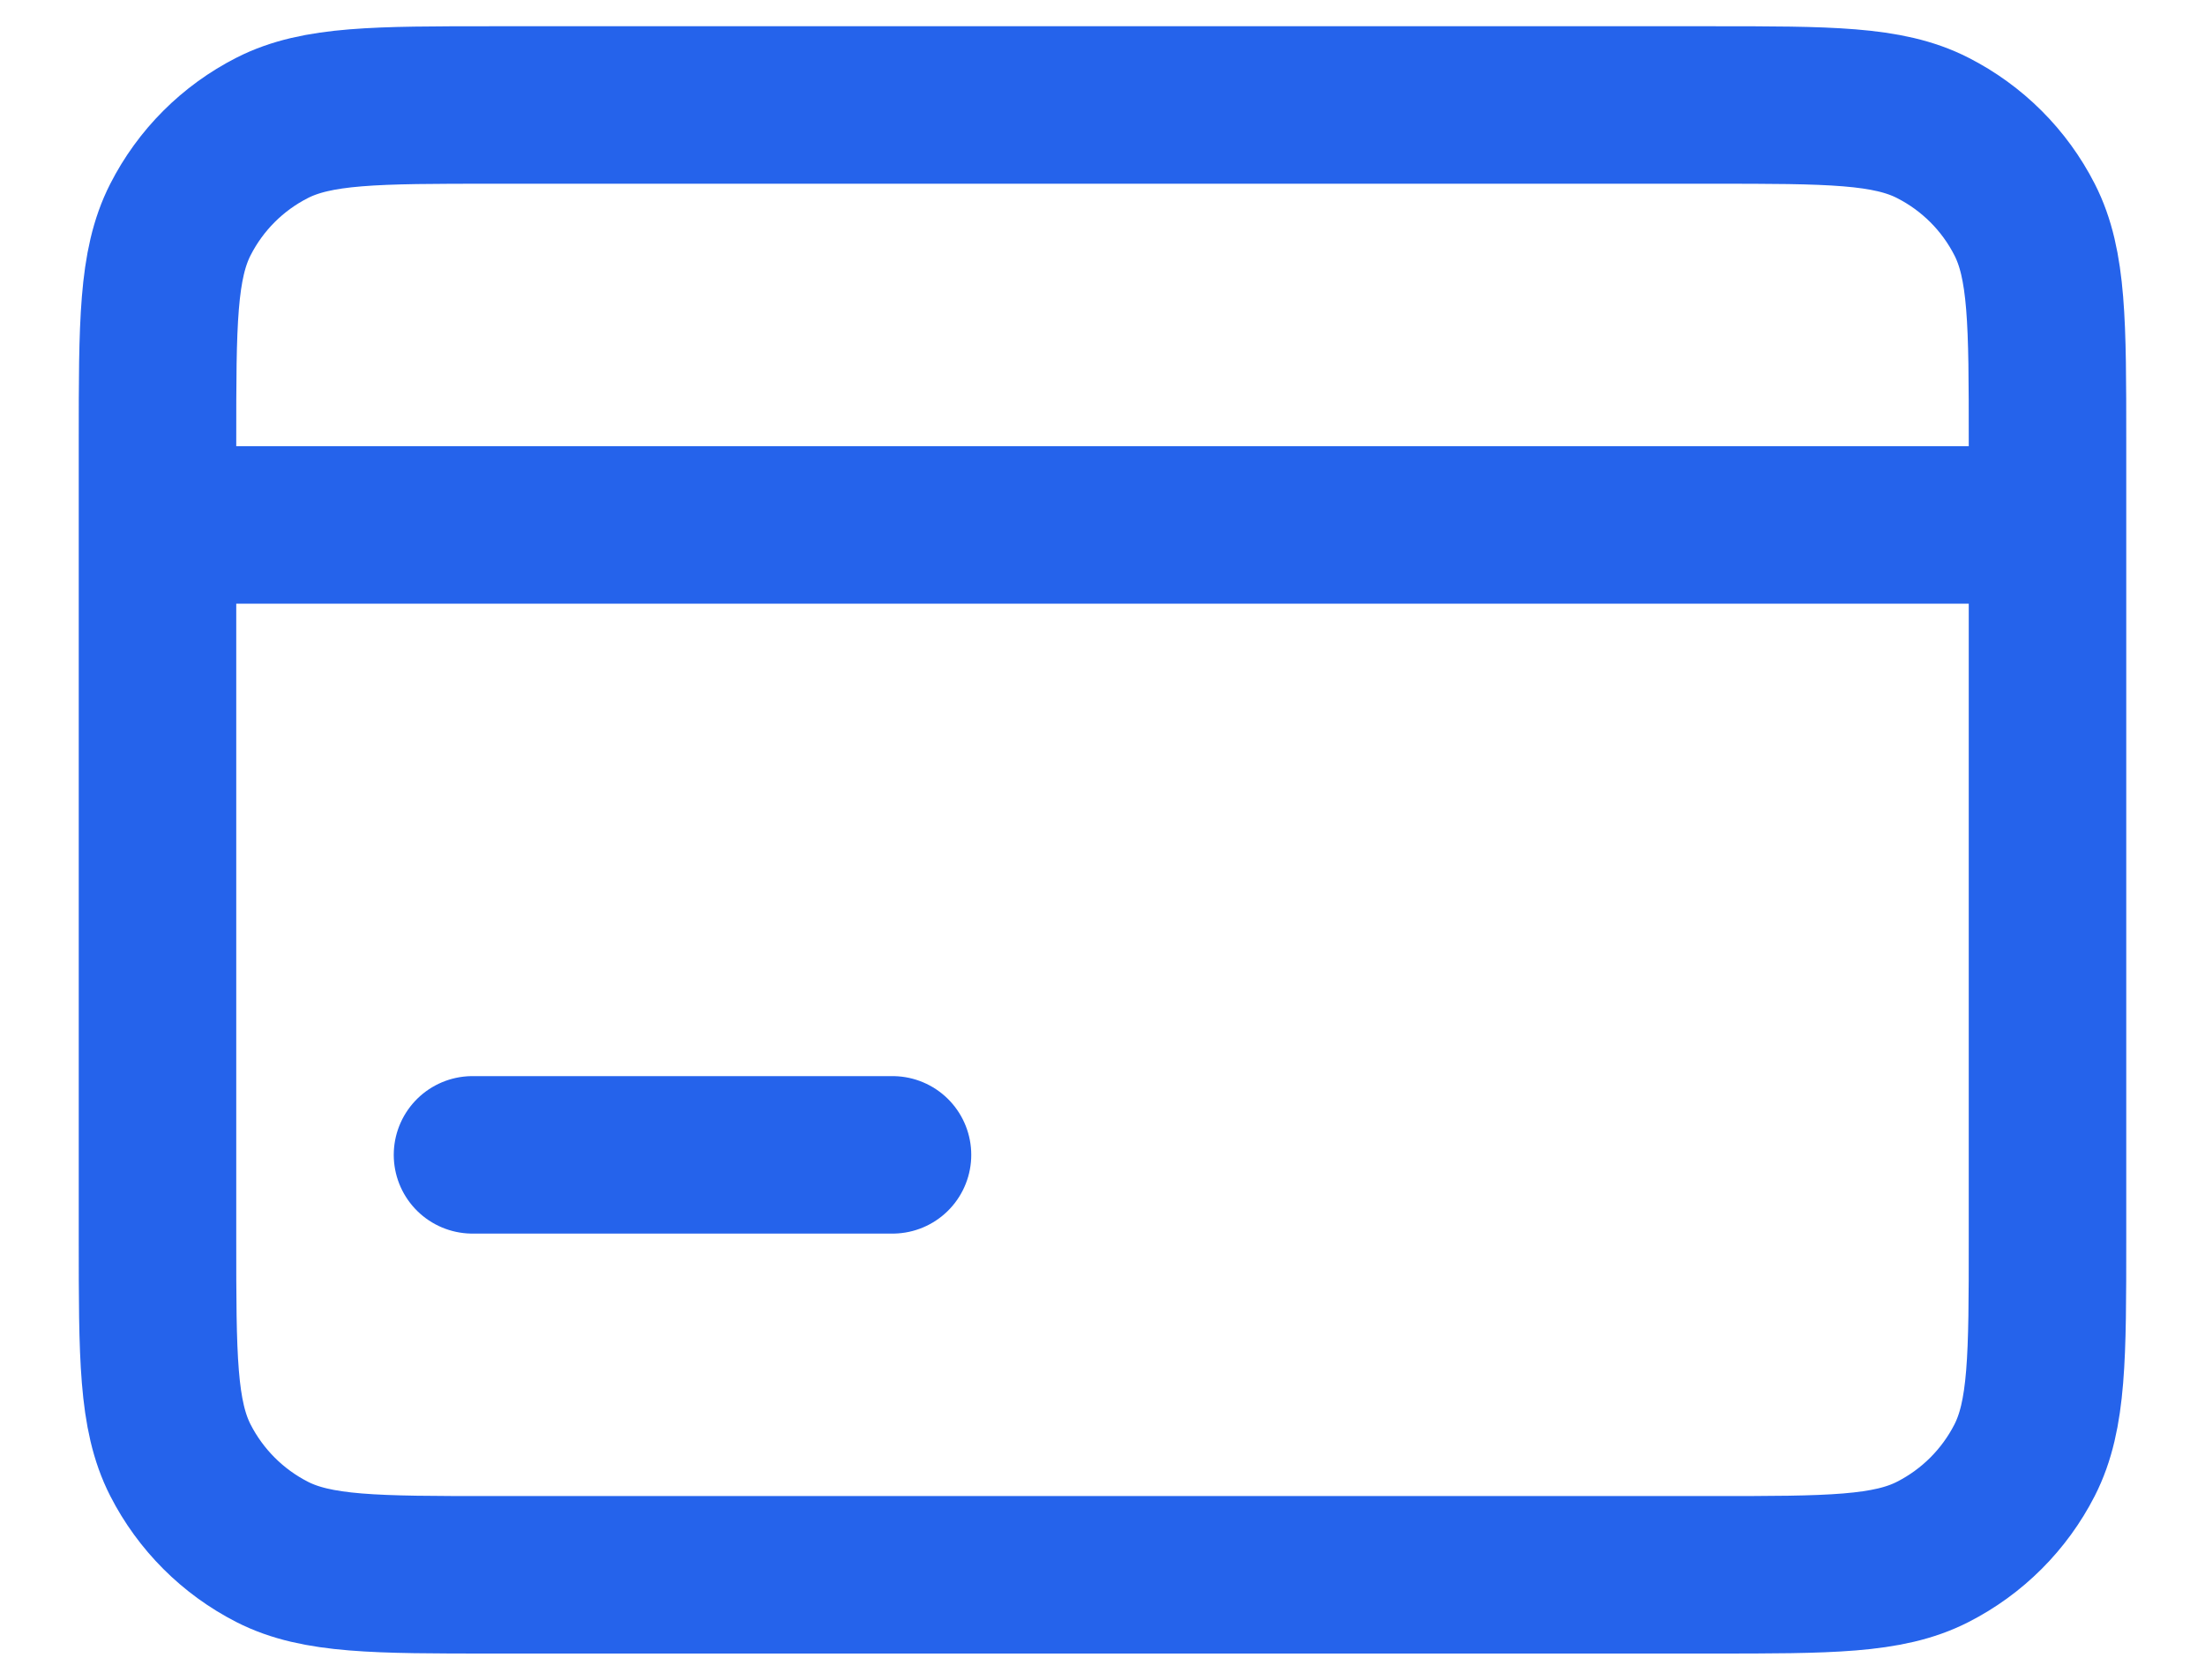 <svg width="21" height="16" viewBox="0 0 21 16" fill="none" xmlns="http://www.w3.org/2000/svg">
<path d="M1.5 5V4.2C1.5 3.08 1.5 2.52 1.718 2.092C1.91 1.715 2.215 1.41 2.592 1.218C3.02 1 3.58 1 4.7 1H16.3C17.42 1 17.98 1 18.407 1.218C18.784 1.41 19.09 1.715 19.282 2.092C19.5 2.519 19.5 3.079 19.5 4.197V5M1.5 5H19.5M1.5 5V11.8C1.5 12.92 1.5 13.48 1.718 13.908C1.91 14.284 2.216 14.59 2.592 14.782C3.019 15 3.579 15 4.697 15H16.303C17.421 15 17.98 15 18.407 14.782C18.784 14.59 19.09 14.284 19.282 13.908C19.5 13.48 19.5 12.922 19.5 11.804V5M4.5 11H8.5" stroke="#2563EB" stroke-width="1.5" stroke-linecap="round" stroke-linejoin="round"/>
</svg>
